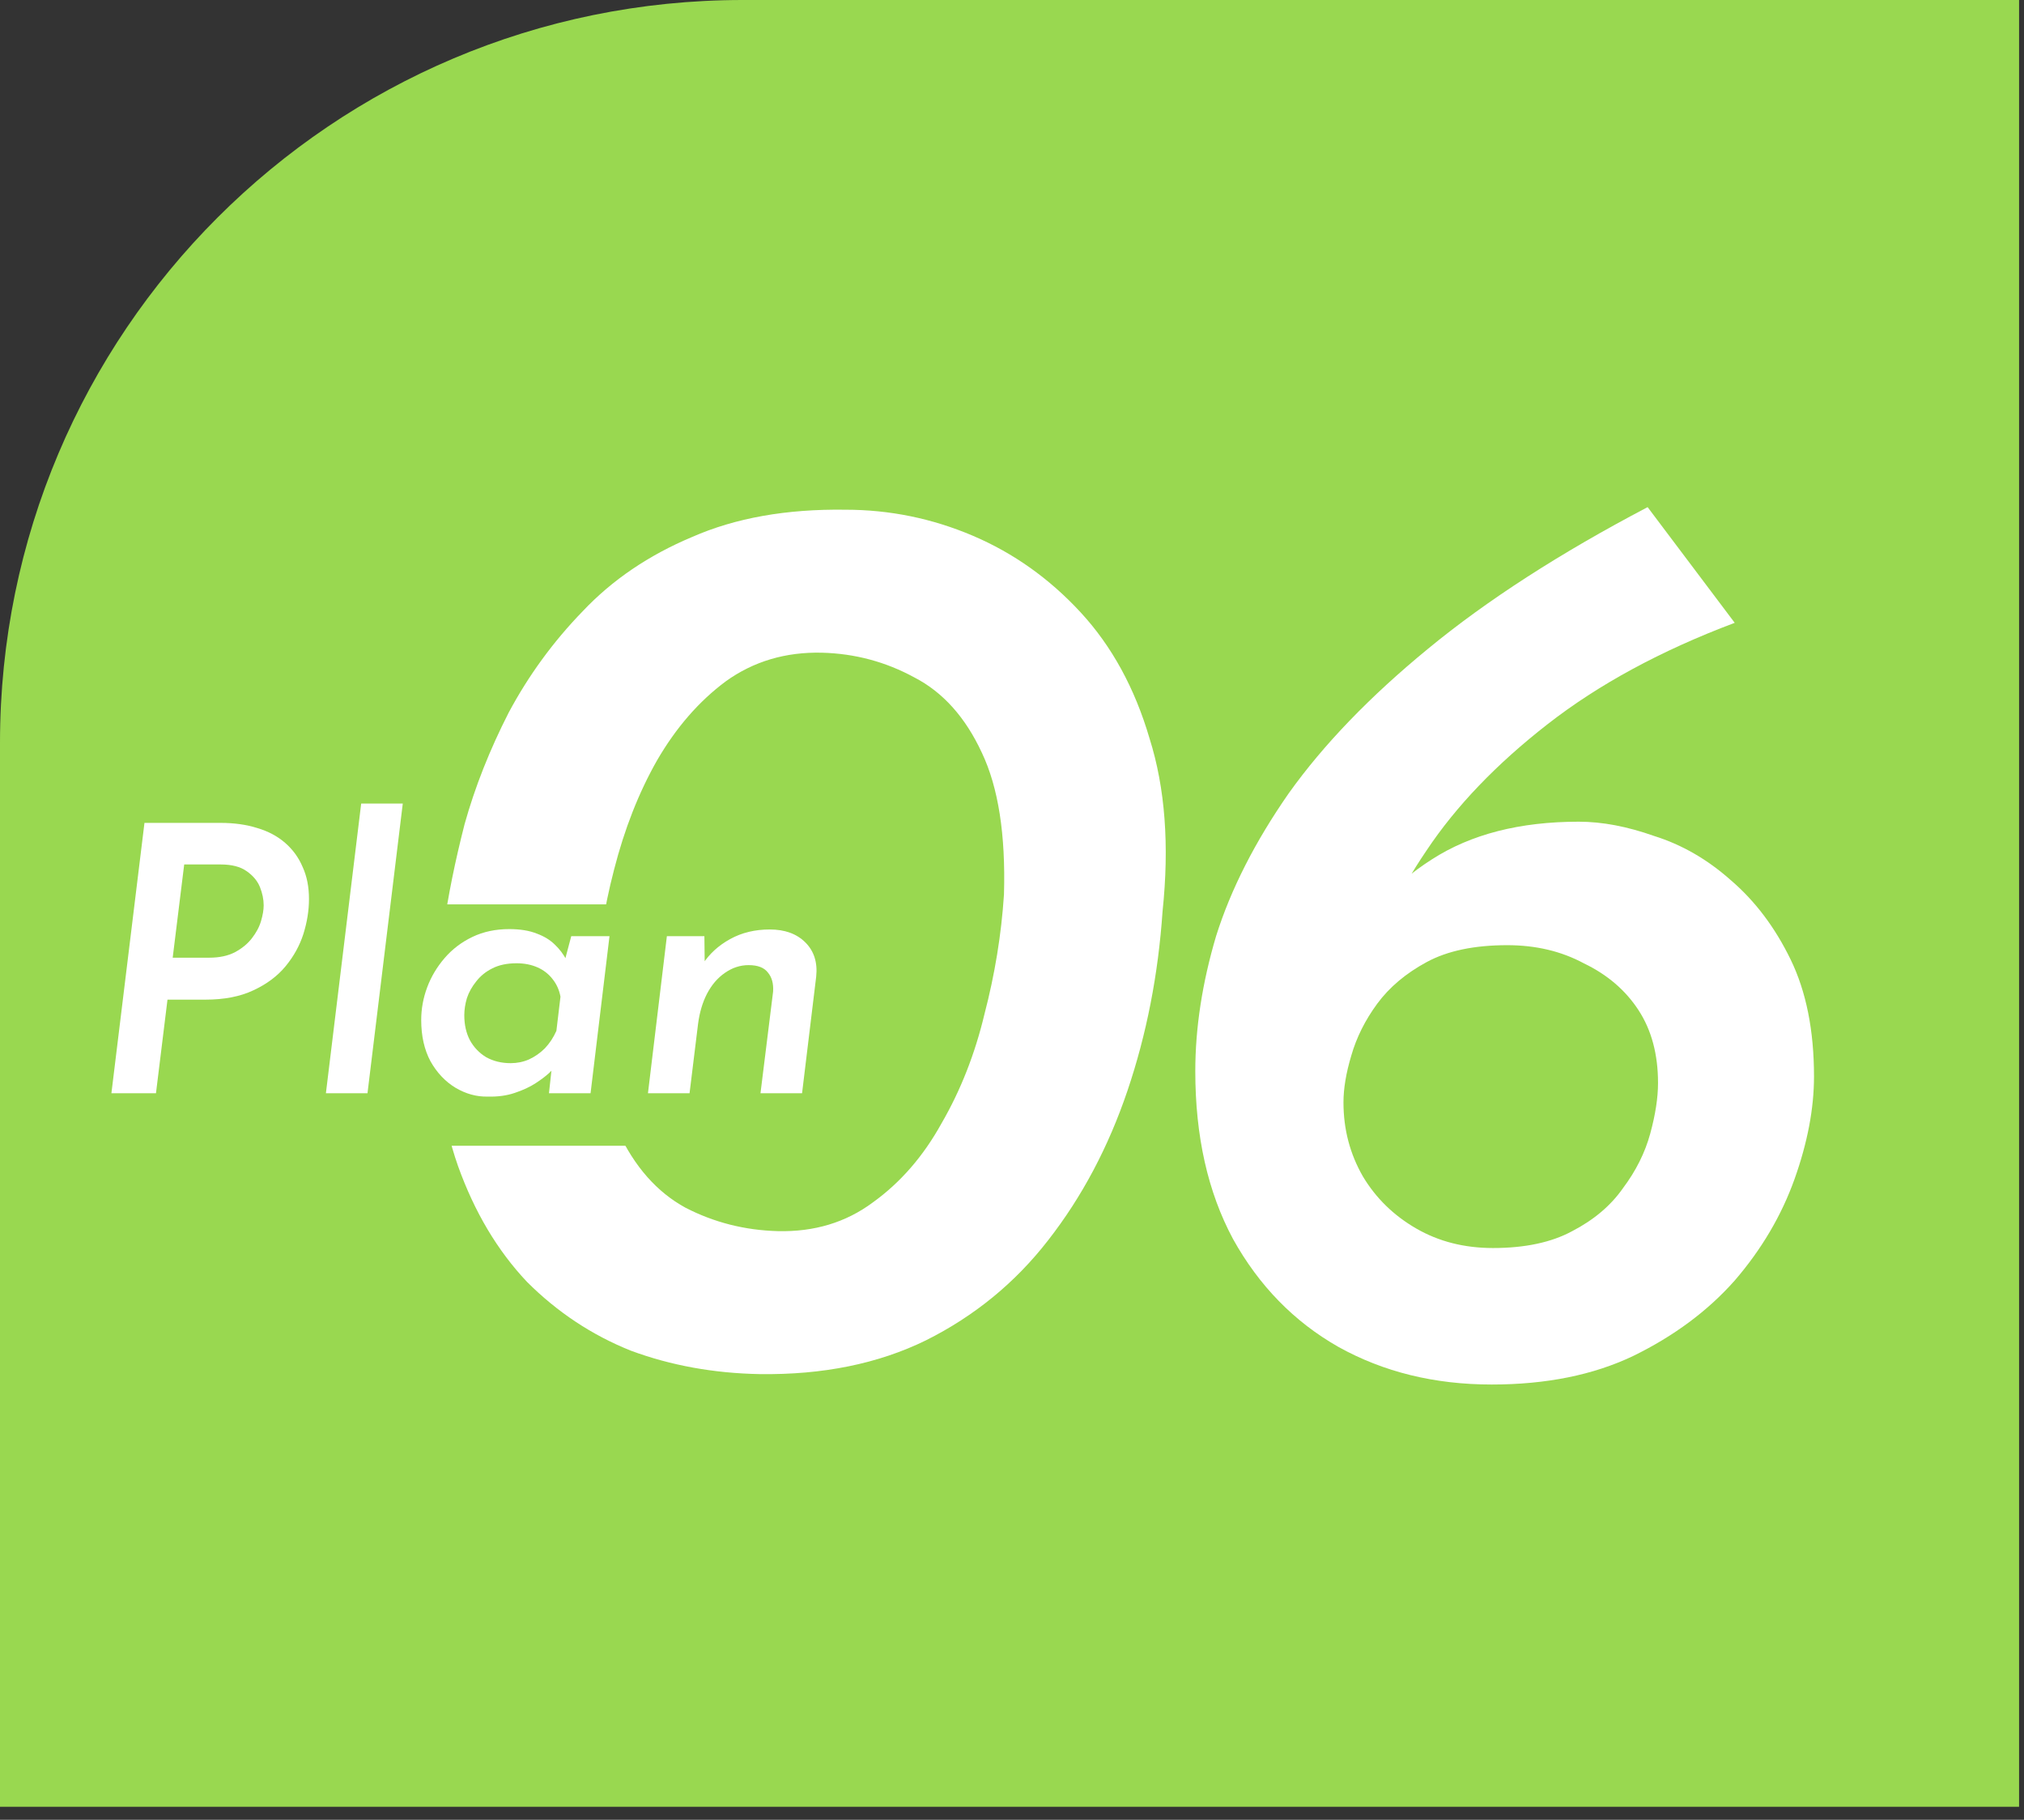 <svg width="109" height="98" viewBox="0 0 109 98" fill="none" xmlns="http://www.w3.org/2000/svg">
<rect x="0" y="0" width="109" height="98" fill="#333333" stroke="none"/>
<path d="M0 40C0 17.909 17.909 0 40 0H108.735V97.301H0V40Z" fill="#99D850"/>
<path d="M80.331 74.561C77.251 74.561 74.498 73.884 72.071 72.531C69.691 71.177 67.801 69.241 66.401 66.721C65.048 64.201 64.371 61.191 64.371 57.691C64.371 55.357 64.744 52.931 65.491 50.411C66.284 47.891 67.591 45.324 69.411 42.711C71.278 40.097 73.774 37.507 76.901 34.941C80.074 32.327 84.018 29.784 88.731 27.311L93.421 33.541C89.454 35.034 86.094 36.854 83.341 39.001C80.588 41.147 78.418 43.411 76.831 45.791C75.244 48.124 74.218 50.34 73.751 52.441L71.791 51.951C73.284 49.477 75.058 47.587 77.111 46.281C79.211 44.927 81.848 44.251 85.021 44.251C86.281 44.251 87.634 44.507 89.081 45.02C90.574 45.487 91.951 46.281 93.211 47.401C94.518 48.52 95.591 49.944 96.431 51.671C97.271 53.397 97.691 55.497 97.691 57.971C97.691 59.697 97.341 61.541 96.641 63.501C95.941 65.46 94.868 67.281 93.421 68.96C91.974 70.594 90.154 71.947 87.961 73.02C85.814 74.047 83.271 74.561 80.331 74.561ZM80.401 67.21C82.128 67.21 83.551 66.907 84.671 66.3C85.838 65.694 86.748 64.924 87.401 63.99C88.101 63.057 88.591 62.077 88.871 61.05C89.151 60.024 89.291 59.114 89.291 58.321C89.291 56.781 88.941 55.474 88.241 54.401C87.541 53.327 86.561 52.487 85.301 51.881C84.088 51.227 82.711 50.901 81.171 50.901C79.398 50.901 77.951 51.204 76.831 51.811C75.711 52.417 74.824 53.164 74.171 54.05C73.518 54.937 73.051 55.871 72.771 56.851C72.491 57.784 72.351 58.624 72.351 59.37C72.351 60.817 72.701 62.147 73.401 63.361C74.101 64.527 75.058 65.46 76.271 66.16C77.484 66.861 78.861 67.21 80.401 67.21Z" fill="white"/>
<path d="M40.908 74C38.435 73.954 36.125 73.534 33.978 72.74C31.878 71.9 30.012 70.664 28.378 69.03C26.791 67.35 25.555 65.274 24.668 62.8C23.782 60.28 23.385 57.317 23.478 53.91C23.525 52.884 23.665 51.554 23.898 49.92C24.131 48.24 24.505 46.397 25.018 44.39C25.578 42.384 26.372 40.377 27.398 38.37C28.471 36.364 29.802 34.544 31.388 32.91C32.975 31.23 34.935 29.9 37.268 28.92C39.602 27.894 42.355 27.404 45.528 27.45C47.908 27.45 50.195 27.917 52.388 28.85C54.581 29.784 56.518 31.16 58.198 32.98C59.878 34.8 61.115 37.064 61.908 39.77C62.748 42.43 62.981 45.534 62.608 49.08C62.375 52.487 61.745 55.707 60.718 58.74C59.691 61.774 58.268 64.457 56.448 66.79C54.675 69.077 52.481 70.874 49.868 72.18C47.301 73.44 44.315 74.047 40.908 74ZM41.888 66.3C43.848 66.347 45.551 65.834 46.998 64.76C48.492 63.687 49.728 62.264 50.708 60.49C51.735 58.717 52.505 56.757 53.018 54.61C53.578 52.464 53.928 50.317 54.068 48.17C54.161 44.95 53.765 42.407 52.878 40.54C51.992 38.627 50.778 37.274 49.238 36.48C47.698 35.64 46.041 35.197 44.268 35.15C42.308 35.104 40.581 35.617 39.088 36.69C37.642 37.764 36.405 39.187 35.378 40.96C34.398 42.687 33.628 44.647 33.068 46.84C32.508 48.987 32.181 51.134 32.088 53.28C31.995 56.454 32.392 58.997 33.278 60.91C34.165 62.824 35.378 64.2 36.918 65.04C38.458 65.834 40.115 66.254 41.888 66.3Z" fill="white"/>
<rect x="8" y="48.703" width="39" height="13" fill="#99D850"/>
<path d="M37.934 50.415L37.955 52.235L37.834 51.935C38.194 51.375 38.688 50.921 39.315 50.575C39.941 50.228 40.654 50.055 41.455 50.055C42.268 50.055 42.908 50.288 43.374 50.755C43.841 51.221 44.035 51.835 43.955 52.595L43.194 58.875H40.955L41.635 53.395C41.661 52.968 41.568 52.628 41.355 52.375C41.154 52.108 40.808 51.975 40.315 51.975C39.861 51.975 39.434 52.115 39.035 52.395C38.648 52.661 38.328 53.035 38.075 53.515C37.834 53.981 37.675 54.521 37.594 55.135L37.135 58.875H34.895L35.914 50.415H37.934Z" fill="white"/>
<path d="M26.264 59.055C25.664 59.069 25.084 58.908 24.524 58.575C23.977 58.242 23.53 57.769 23.184 57.155C22.85 56.529 22.684 55.788 22.684 54.935C22.684 54.335 22.79 53.748 23.004 53.175C23.217 52.602 23.53 52.075 23.944 51.595C24.357 51.115 24.857 50.735 25.444 50.455C26.03 50.175 26.69 50.035 27.424 50.035C28.01 50.035 28.504 50.115 28.904 50.275C29.304 50.422 29.63 50.622 29.884 50.875C30.137 51.115 30.344 51.389 30.504 51.695L30.324 52.075L30.764 50.415H32.824L31.804 58.875H29.564L29.784 56.855L29.944 57.395C29.89 57.462 29.77 57.589 29.584 57.775C29.397 57.949 29.15 58.135 28.844 58.335C28.537 58.535 28.164 58.709 27.724 58.855C27.297 59.002 26.81 59.069 26.264 59.055ZM27.504 57.255C27.85 57.255 28.177 57.188 28.484 57.055C28.804 56.908 29.09 56.709 29.344 56.455C29.597 56.188 29.804 55.875 29.964 55.515L30.184 53.675C30.117 53.315 29.977 53.002 29.764 52.735C29.55 52.455 29.277 52.242 28.944 52.095C28.61 51.949 28.237 51.875 27.824 51.875C27.304 51.875 26.864 51.968 26.504 52.155C26.157 52.328 25.87 52.562 25.644 52.855C25.417 53.135 25.25 53.435 25.144 53.755C25.05 54.075 25.004 54.382 25.004 54.675C25.004 55.182 25.104 55.629 25.304 56.015C25.517 56.402 25.81 56.709 26.184 56.935C26.57 57.148 27.01 57.255 27.504 57.255Z" fill="white"/>
<path d="M19.451 43.275H21.691L19.791 58.875H17.551L19.451 43.275Z" fill="white"/>
<path d="M11.88 44.315C12.613 44.315 13.273 44.408 13.86 44.594C14.447 44.768 14.947 45.035 15.36 45.395C15.773 45.755 16.087 46.188 16.3 46.694C16.527 47.188 16.64 47.761 16.64 48.414C16.64 49.028 16.54 49.654 16.34 50.294C16.14 50.921 15.82 51.501 15.38 52.035C14.94 52.568 14.36 53.001 13.64 53.334C12.933 53.668 12.073 53.834 11.06 53.834H9.02L8.4 58.874H6L7.78 44.315H11.88ZM11.26 51.575C11.82 51.575 12.287 51.474 12.66 51.275C13.033 51.075 13.333 50.828 13.56 50.535C13.8 50.228 13.967 49.914 14.06 49.594C14.153 49.275 14.2 48.995 14.2 48.755C14.2 48.434 14.133 48.108 14 47.775C13.867 47.441 13.627 47.154 13.28 46.914C12.947 46.675 12.48 46.554 11.88 46.554H9.92L9.3 51.575H11.26Z" fill="white"/>
</svg>
